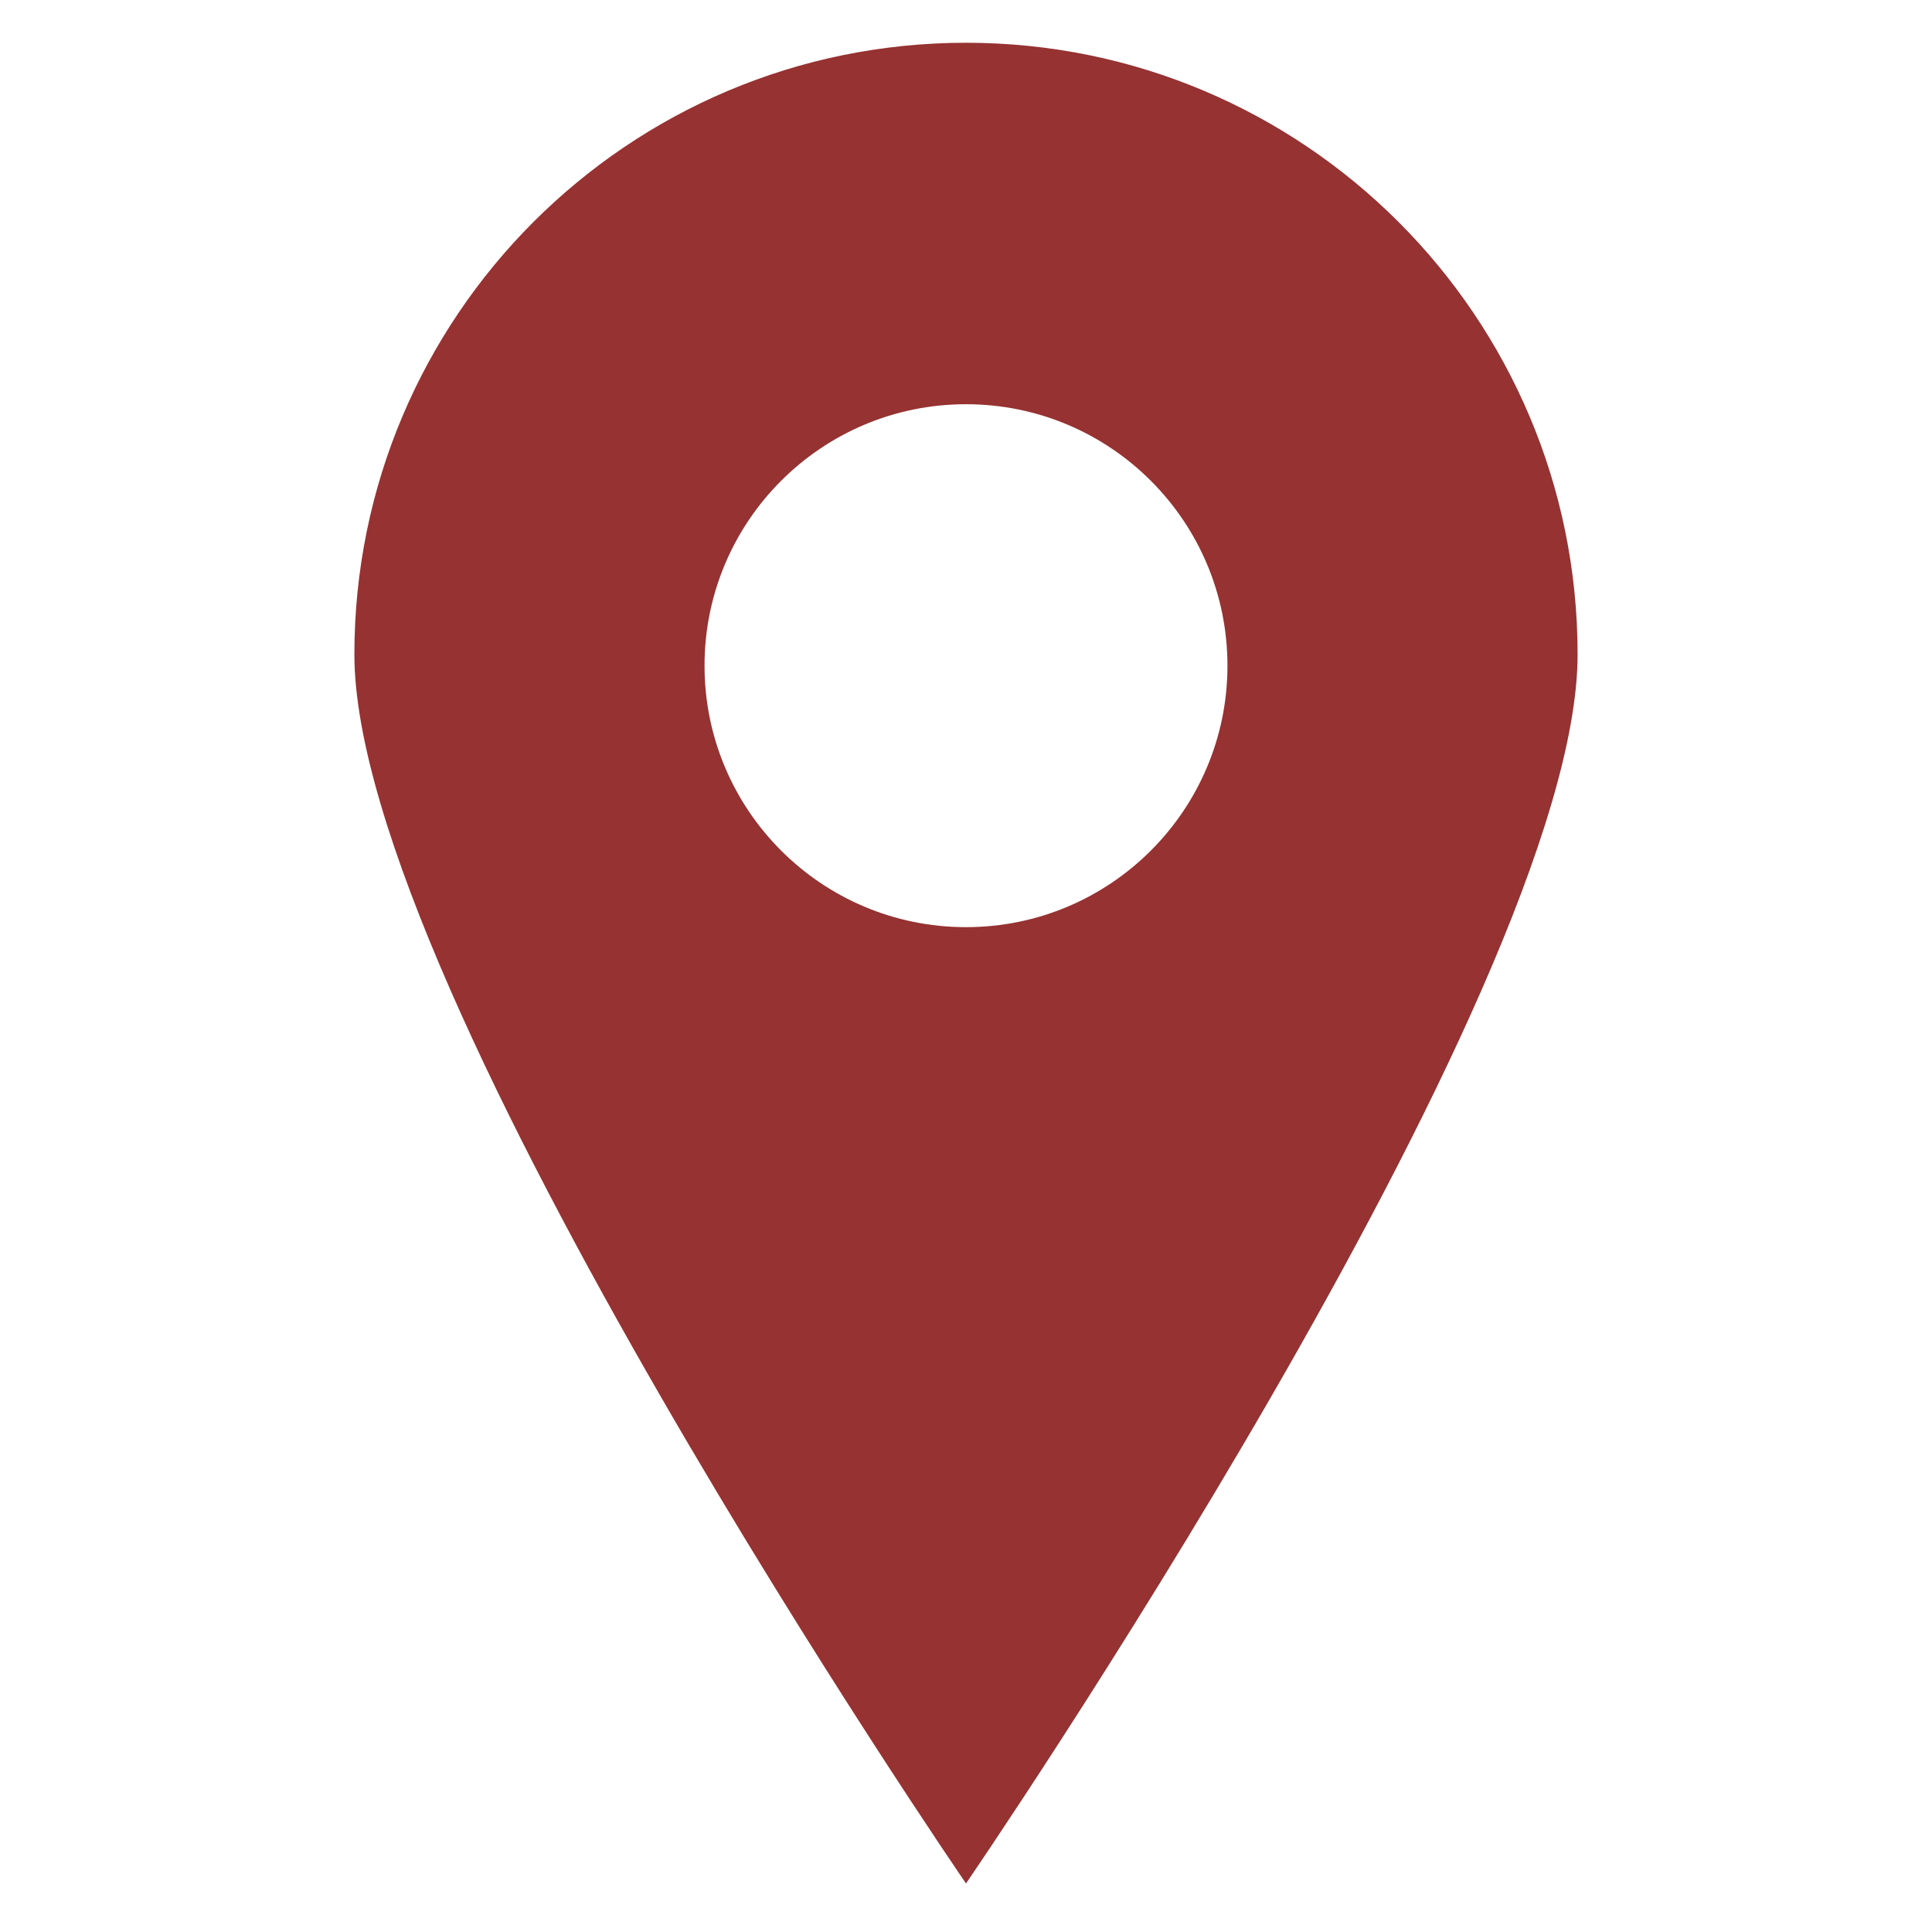<?xml version="1.0" encoding="utf-8"?>
<!-- Generator: Adobe Illustrator 17.1.0, SVG Export Plug-In . SVG Version: 6.00 Build 0)  -->
<!DOCTYPE svg PUBLIC "-//W3C//DTD SVG 1.1//EN" "http://www.w3.org/Graphics/SVG/1.1/DTD/svg11.dtd">
<svg version="1.1" id="Layer_1" xmlns="http://www.w3.org/2000/svg" xmlns:xlink="http://www.w3.org/1999/xlink" x="0px" y="0px"
	 viewBox="0 0 156.667 156.667" enable-background="new 0 0 156.667 156.667" xml:space="preserve">
<path fill="#963232" d="M78.333,3.467c-27.391,0-49.596,22.205-49.596,49.596s49.596,99.668,49.596,99.668
	s49.596-72.277,49.596-99.668S105.725,3.467,78.333,3.467z M78.333,75.183c-11.709,0-21.202-9.492-21.202-21.202
	s9.492-21.202,21.202-21.202s21.202,9.492,21.202,21.202S90.043,75.183,78.333,75.183z"/>
</svg>
